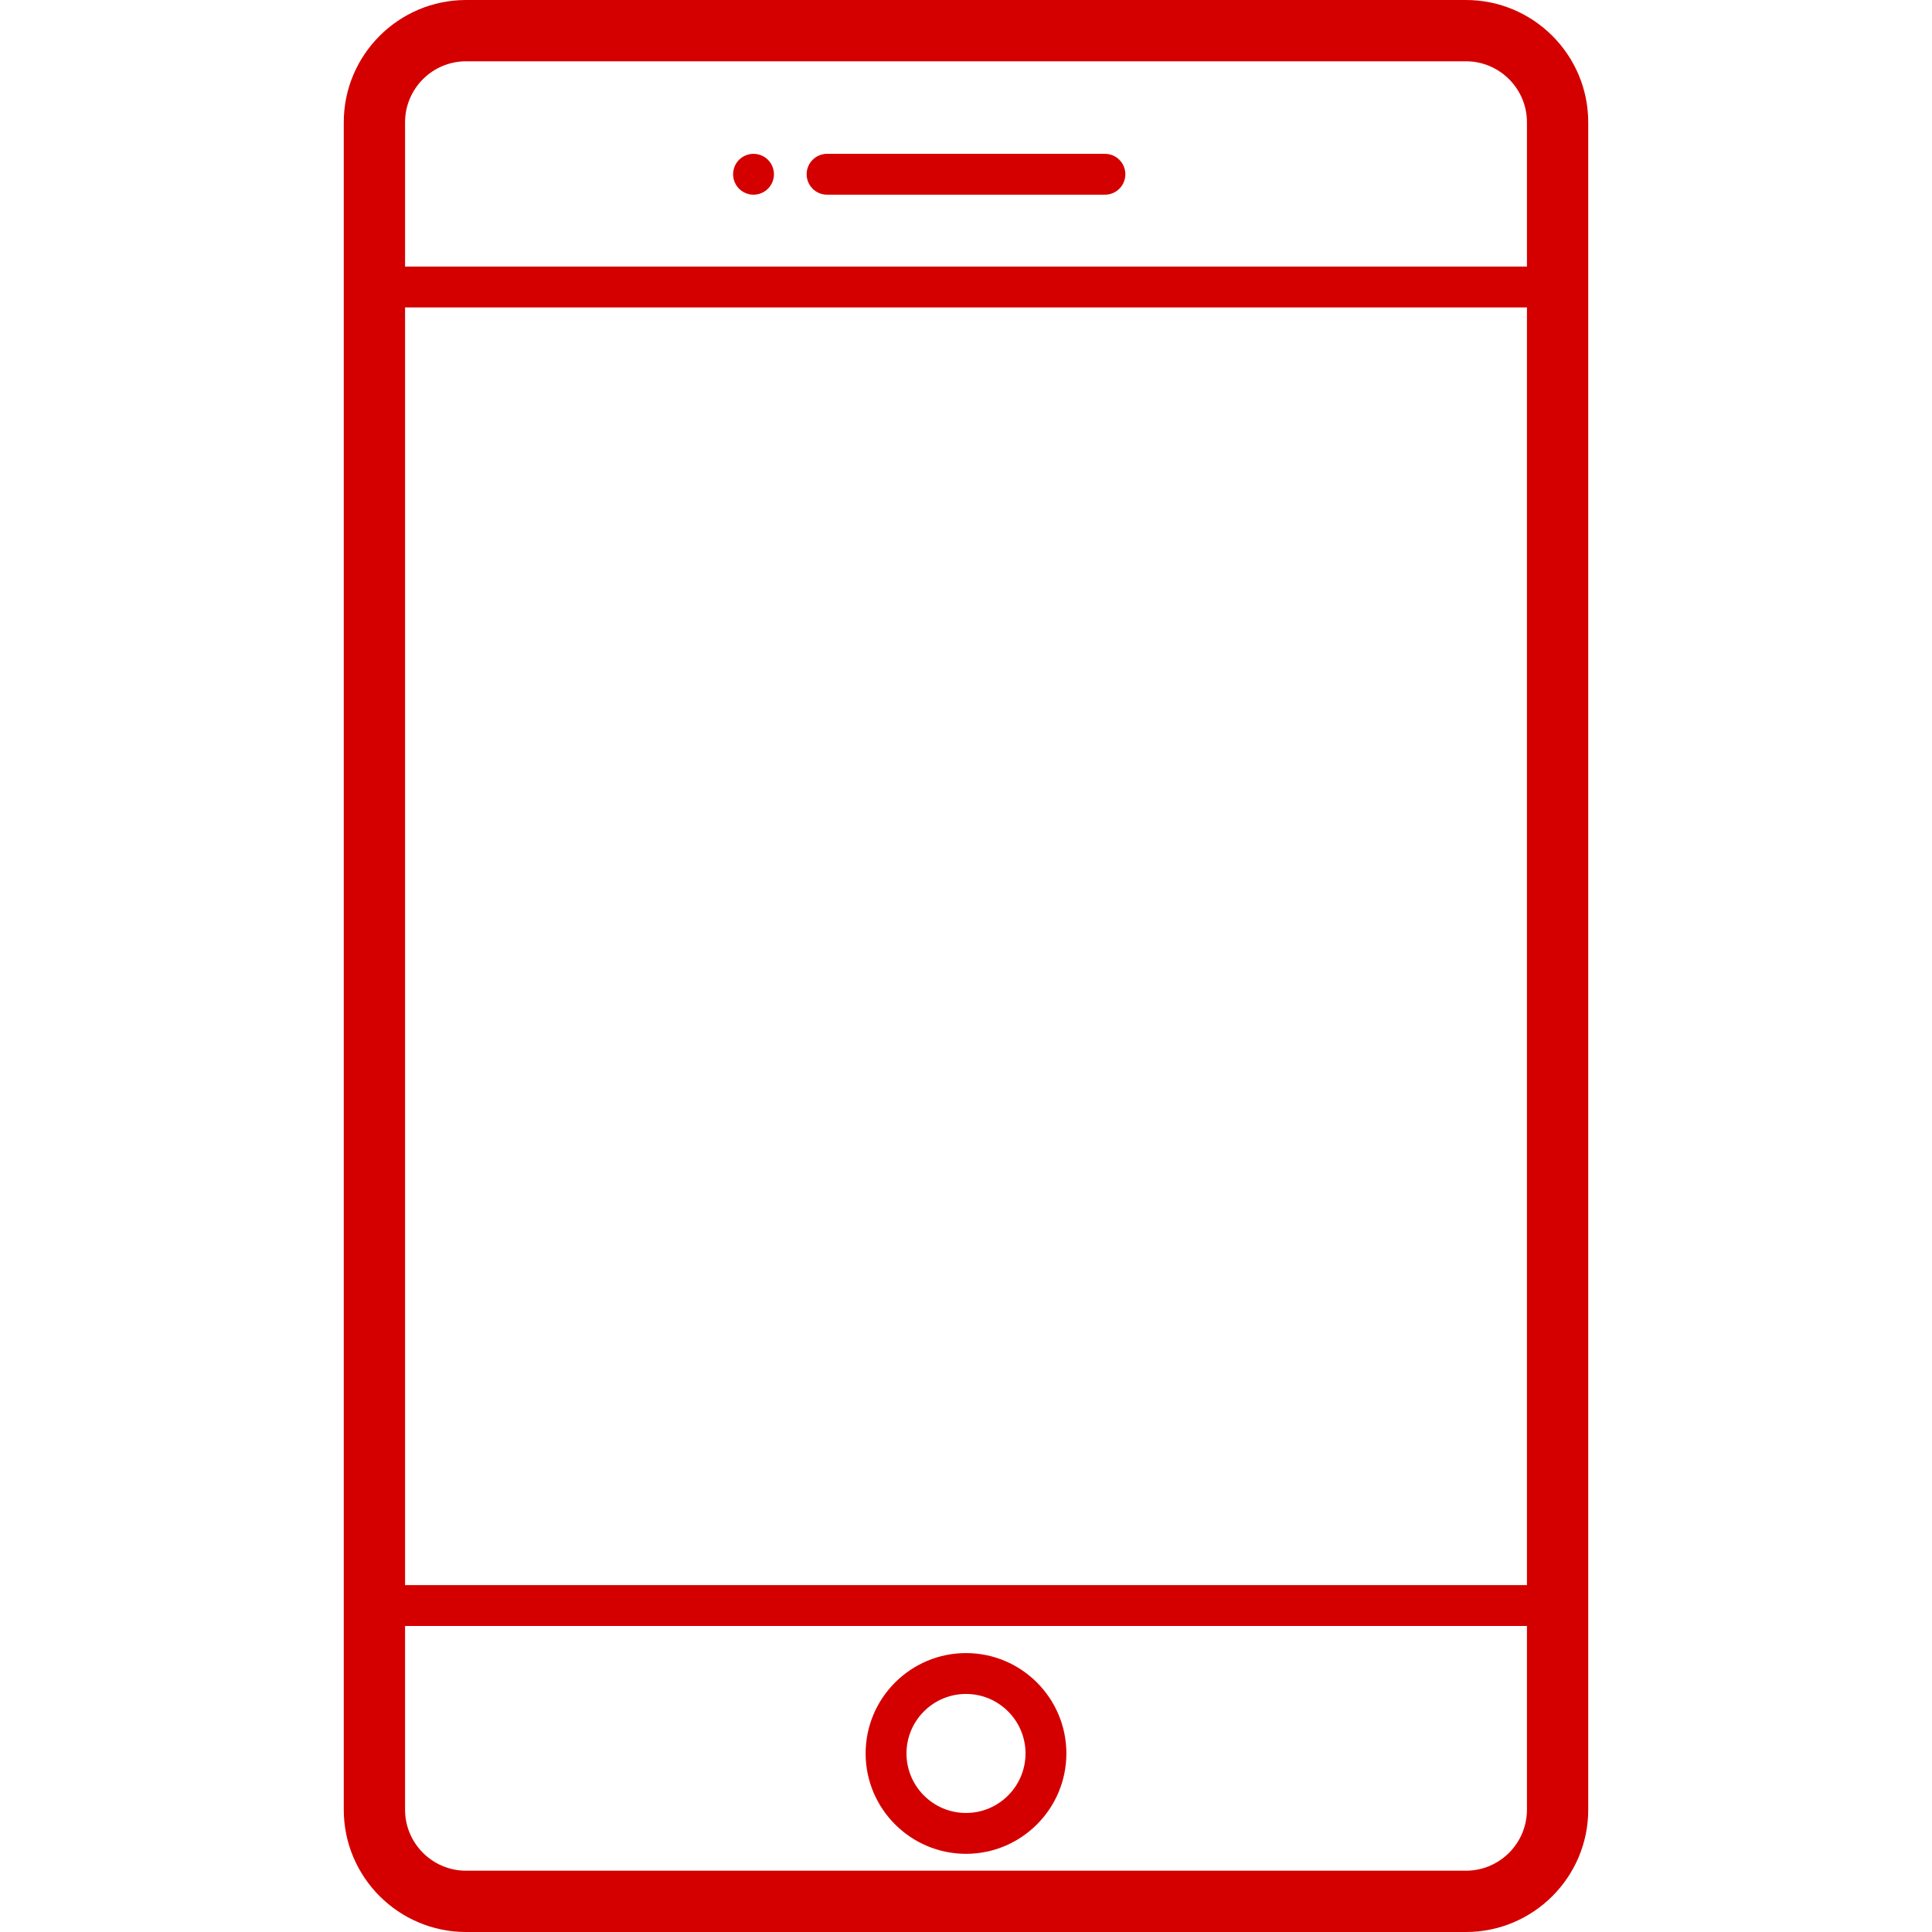 <?xml version="1.0" encoding="iso-8859-1"?>
<!DOCTYPE svg PUBLIC "-//W3C//DTD SVG 1.1//EN" "http://www.w3.org/Graphics/SVG/1.1/DTD/svg11.dtd">
<svg xmlns="http://www.w3.org/2000/svg" xmlns:xlink="http://www.w3.org/1999/xlink" version="1.1" viewBox="0 0 472.811 472.811" enable-background="new 0 0 472.811 472.811" width="512px" height="512px">
  <g>
    <path d="M358.75,0H114.061C97.555,0,84.128,13.428,84.128,29.934v412.944c0,16.505,13.428,29.934,29.934,29.934H358.75   c16.506,0,29.934-13.428,29.934-29.934V29.934C388.683,13.428,375.256,0,358.75,0z M99.128,75.236h274.556v312.687H99.128V75.236z    M114.061,15H358.75c8.234,0,14.934,6.699,14.934,14.934v35.302H99.128V29.934C99.128,21.699,105.827,15,114.061,15z    M358.75,457.811H114.061c-8.234,0-14.934-6.699-14.934-14.934v-44.955h274.556v44.955   C373.683,451.112,366.984,457.811,358.75,457.811z" fill="#d40000"/>
    <path d="m236.406,404.552c-13.545,0-24.564,11.02-24.564,24.565s11.02,24.564 24.564,24.564 24.564-11.02 24.564-24.564-11.019-24.565-24.564-24.565zm0,39.129c-8.031,0-14.564-6.534-14.564-14.564 0-8.031 6.533-14.565 14.564-14.565s14.564,6.534 14.564,14.565c0,8.03-6.533,14.564-14.564,14.564z" fill="#d40000"/>
    <path d="m202.406,47.645h68c2.762,0 5-2.239 5-5s-2.238-5-5-5h-68c-2.762,0-5,2.239-5,5s2.238,5 5,5z" fill="#d40000"/>
    <path d="m184.409,47.645c1.31,0 2.6-0.53 3.53-1.46 0.93-0.94 1.47-2.22 1.47-3.54s-0.54-2.6-1.47-3.54c-0.931-0.93-2.221-1.46-3.53-1.46-1.32,0-2.601,0.53-3.54,1.46-0.93,0.93-1.46,2.22-1.46,3.54s0.53,2.6 1.46,3.54c0.93,0.93 2.22,1.46 3.54,1.46z" fill="#d40000"/>
  </g>
</svg>

